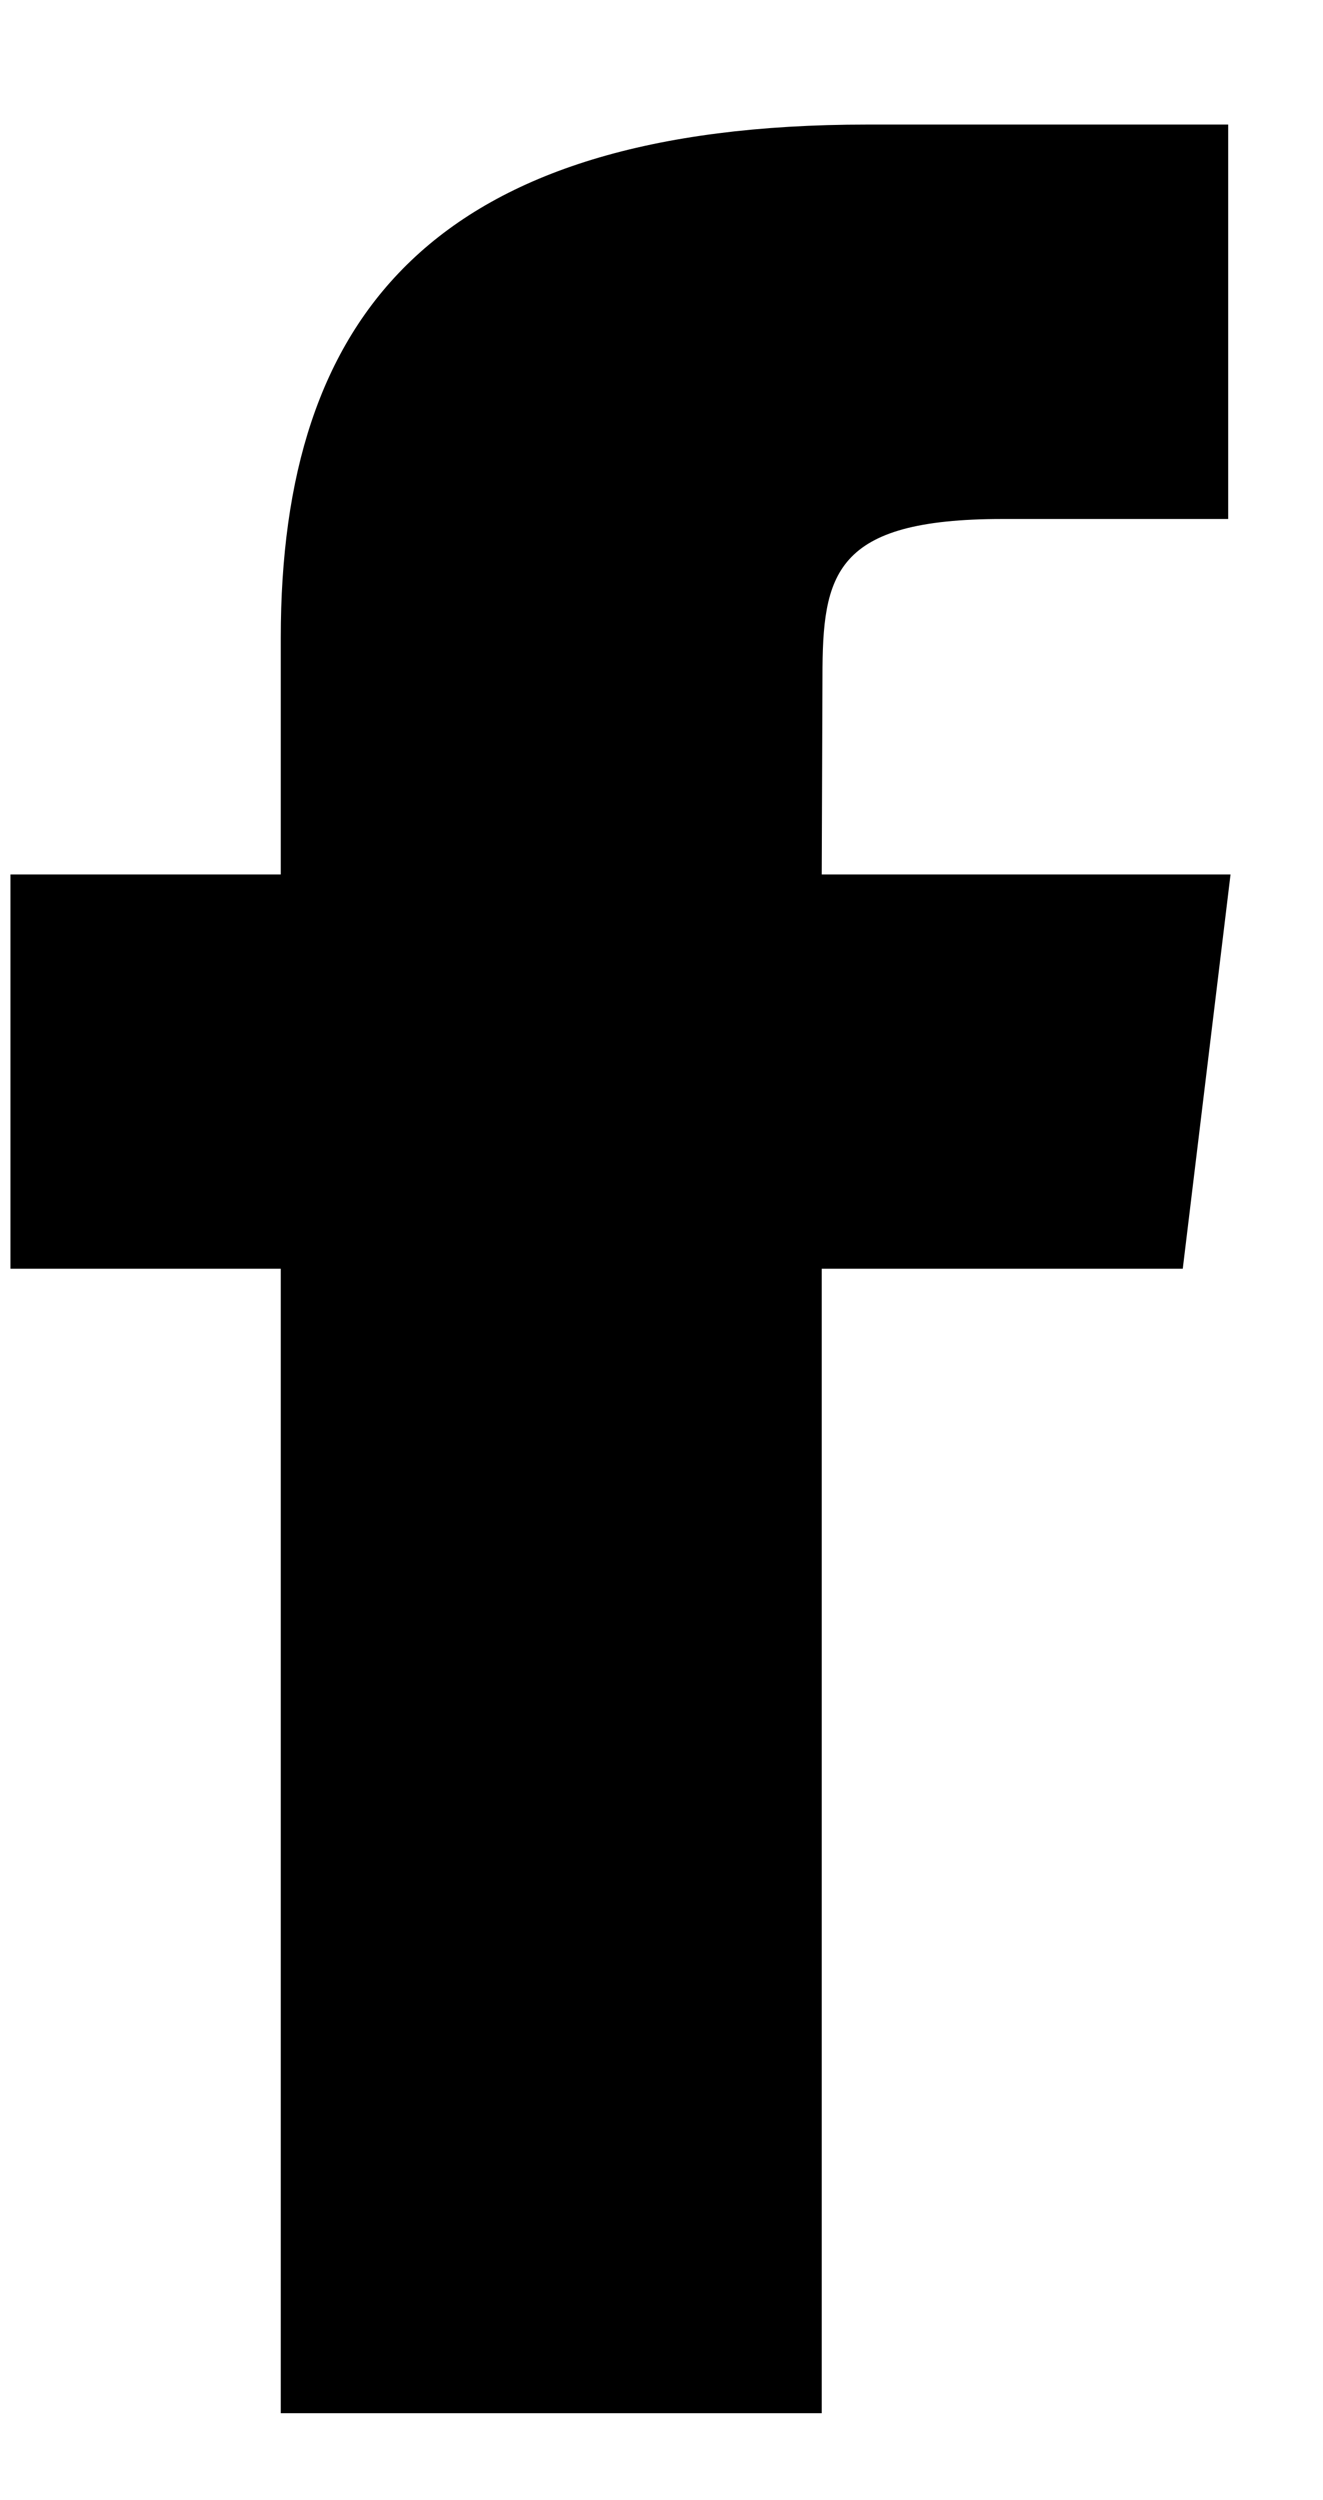 <?xml version="1.0" encoding="UTF-8"?>
<svg width="9px" height="17px" viewBox="0 0 9 17" version="1.1" xmlns="http://www.w3.org/2000/svg" xmlns:xlink="http://www.w3.org/1999/xlink">
    <title>facebook</title>
    <g id="Página-1" stroke="none" stroke-width="1" fill="none" fill-rule="evenodd">
        <g id="06" transform="translate(-1332, -409)" fill="#000000">
            <path d="M1337.591,425.409 L1333.91,425.409 L1333.91,417.627 L1332.071,417.627 L1332.071,414.946 L1333.91,414.946 L1333.91,413.336 C1333.91,411.148 1334.948,409.847 1337.899,409.847 L1340.355,409.847 L1340.355,412.529 L1338.82,412.529 C1337.671,412.529 1337.595,412.904 1337.595,413.603 L1337.59,414.946 L1340.371,414.946 L1340.046,417.627 L1337.59,417.627 L1337.59,425.409 L1337.591,425.409 Z" id="facebook"></path>
        </g>
    </g>
</svg>
